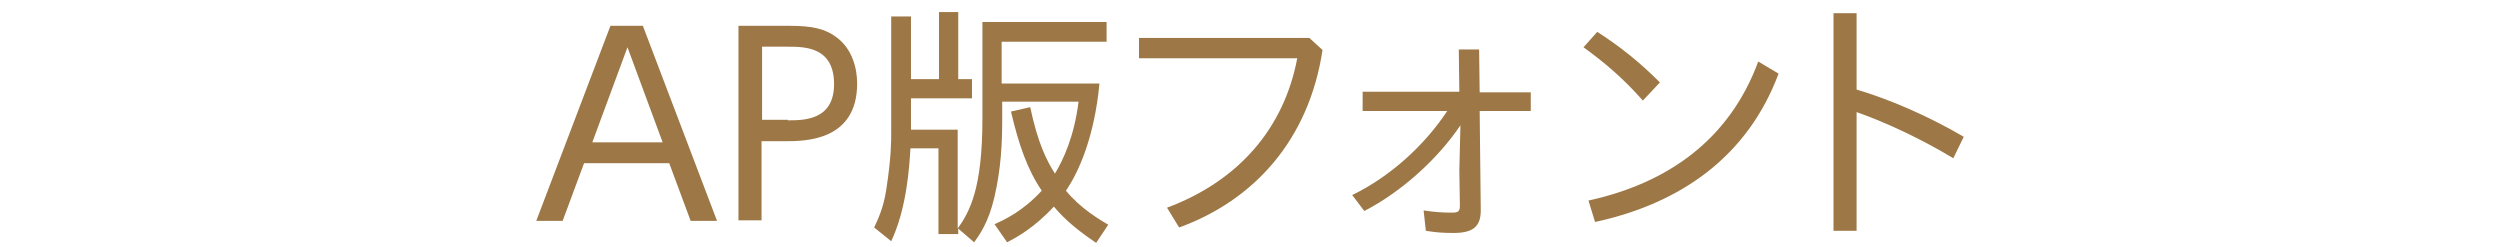 <?xml version="1.0" encoding="utf-8"?>
<!-- Generator: Adobe Illustrator 25.4.1, SVG Export Plug-In . SVG Version: 6.00 Build 0)  -->
<svg version="1.1" id="レイヤー_1" xmlns="http://www.w3.org/2000/svg" xmlns:xlink="http://www.w3.org/1999/xlink" x="0px"
	 y="0px" viewBox="0 0 455 45" style="enable-background:new 0 0 455 45;" xml:space="preserve">
<style type="text/css">
	.st0{enable-background:new    ;}
	.st1{fill:#9D7745;}
</style>
<g id="titles">
	<g class="st0">
		<path class="st1" d="M106.3,29.7l-3.9,10.5h-4.8l13.5-35.5h5.9l13.5,35.5h-4.8l-3.9-10.5H106.3z M120.6,25.9l-6.4-17.3l-6.4,17.3
			H120.6z"/>
		<path class="st1" d="M143.7,4.7c4.1,0,6.5,0.5,8.7,2.2c2.7,2.1,3.6,5.5,3.6,8.3c0,10.5-9.6,10.5-13.1,10.5h-4.3v14.4h-4.2V4.7
			H143.7z M143.4,21.9c2.9,0,8.4,0,8.4-6.6c0-6.8-5.4-6.8-8.4-6.8h-4.7v13.3h4.7V21.9z"/>
	</g>
	<g class="st0">
		<path class="st1" d="M178.8,4h22.6v3.6h-19.1v7.6h17.8c-0.9,9.6-3.7,16-6.1,19.5c2.7,3.3,6.2,5.3,7.7,6.2l-2.2,3.3
			c-3.1-2.1-5.5-4-7.7-6.6c-3.6,3.9-6.8,5.6-8.5,6.5l-2.3-3.3c1.8-0.8,5.1-2.3,8.6-6.1c-2.6-3.8-4.2-8.4-5.6-14.4l3.5-0.8
			c1.4,6.7,3.1,9.9,4.5,12.1c1.5-2.5,3.5-6.7,4.3-13.1h-13.9v3.3c0,4.2-0.2,8.8-1.4,14c-1.1,4.8-2.8,7-3.7,8.3l-2.9-2.5v1h-3.6V27
			h-5.1c-0.2,3.5-0.7,11-3.5,16.9l-3.1-2.5c0.6-1.3,1.7-3.5,2.2-6.9c0.9-5.8,0.9-8.7,0.9-10.3V3h3.6v11.4h5.1V2.2h3.5v12.2h2.5v3.5
			h-11.1v5.7h8.5v18c2.2-3.1,4.5-7.3,4.5-20L178.8,4L178.8,4z"/>
	</g>
	<g>
		<path class="st1" d="M240.7,9.1c-2.5,16.5-12.6,27.4-26.1,32.3l-2.2-3.6c13.1-4.9,21.3-14.5,23.7-27.2h-28.8V6.9h31L240.7,9.1z"/>
		<path class="st1" d="M248,20.1v-3.4h17.6L265.5,9l3.7,0l0.1,7.8h9.3v3.4h-9.3l0.2,18.1c0,3.1-1.6,4.1-5,4.1c-1.8,0-3.3-0.1-5-0.4
			l-0.4-3.7c1.9,0.3,3.5,0.4,5.1,0.4c1.2,0,1.5-0.2,1.5-1.3l-0.1-6.4l0.2-8.2c-4.1,6.1-10.7,12.1-17.5,15.6l-2.2-2.9
			c7-3.4,13.2-9.1,17.3-15.3H248z"/>
		<path class="st1" d="M290.7,5.8c4.2,2.7,7.7,5.5,11.4,9.2l-3.1,3.3c-3.7-4.2-7.1-7-10.8-9.7L290.7,5.8z M289.1,36.5
			c14.6-3.2,25.7-11.2,30.9-25.3l3.7,2.2c-5.6,15-17.7,23.6-33.4,27L289.1,36.5z"/>
		<path class="st1" d="M337.9,16.3c6.1,1.8,13.2,4.9,19.5,8.6l-1.9,3.9c-5.8-3.5-12.2-6.5-17.6-8.4v21.6h-4.2V2.4h4.2V16.3z"/>
	</g>
</g>
</svg>
